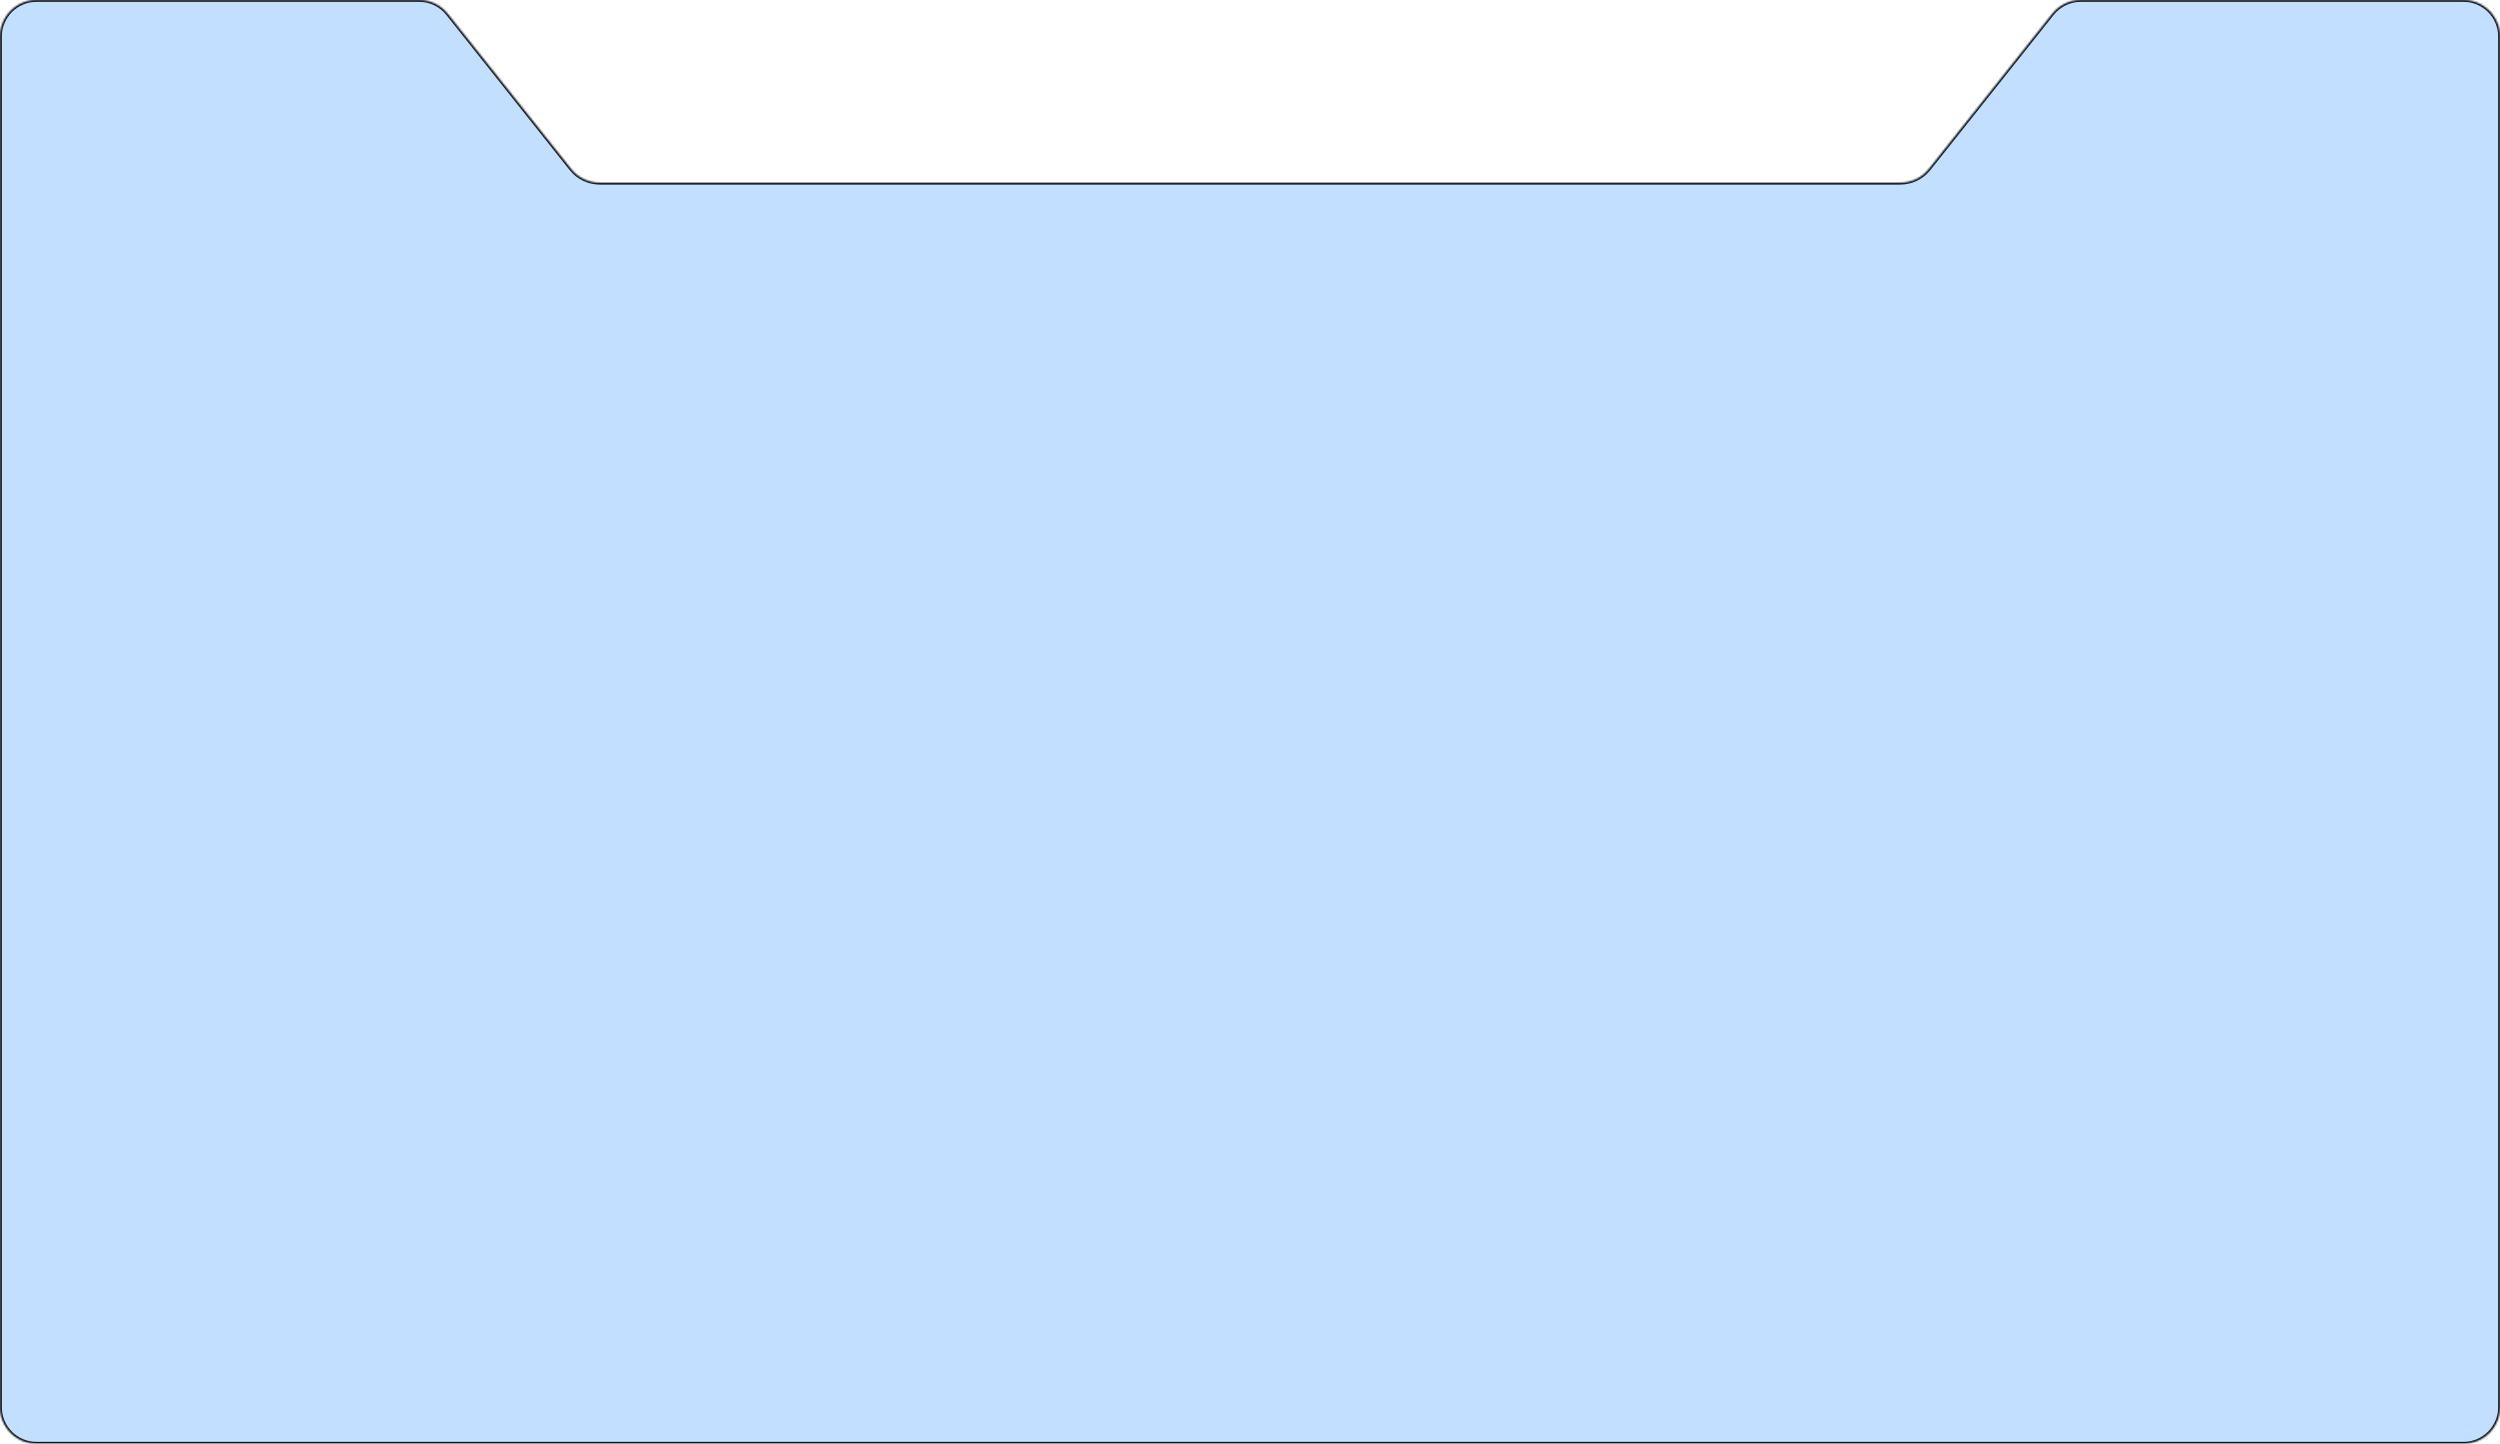 <?xml version="1.0" encoding="UTF-8"?> <svg xmlns="http://www.w3.org/2000/svg" width="1368" height="790" viewBox="0 0 1368 790" fill="none"><mask id="path-1-inside-1_2716_9508" fill="white"><path d="M229.35 0C235.447 0 241.211 2.781 245.005 7.554L312.495 92.446C316.289 97.219 322.053 100 328.15 100H1039.85C1045.95 100 1051.71 97.219 1055.5 92.446L1123 7.554C1126.79 2.781 1132.55 0 1138.65 0H1348C1359.05 0 1368 8.954 1368 20V770C1368 781.046 1359.05 790 1348 790H20C8.954 790 0 781.046 0 770V20C9.2773e-06 8.954 8.954 0 20 0H229.35Z"></path></mask><path d="M229.35 0C235.447 0 241.211 2.781 245.005 7.554L312.495 92.446C316.289 97.219 322.053 100 328.15 100H1039.85C1045.95 100 1051.71 97.219 1055.5 92.446L1123 7.554C1126.79 2.781 1132.55 0 1138.65 0H1348C1359.05 0 1368 8.954 1368 20V770C1368 781.046 1359.05 790 1348 790H20C8.954 790 0 781.046 0 770V20C9.2773e-06 8.954 8.954 0 20 0H229.35Z" fill="#C2DFFF"></path><path d="M245.005 7.554L245.788 6.931L245.788 6.931L245.005 7.554ZM312.495 92.446L311.712 93.069L311.712 93.069L312.495 92.446ZM1055.5 92.446L1056.29 93.069V93.069L1055.5 92.446ZM1123 7.554L1122.21 6.931V6.931L1123 7.554ZM1368 20H1369H1368ZM1348 790V791V790ZM0 20H-1H0ZM229.35 0V1C235.142 1 240.618 3.642 244.222 8.176L245.005 7.554L245.788 6.931C241.804 1.92 235.751 -1 229.35 -1V0ZM245.005 7.554L244.222 8.176L311.712 93.069L312.495 92.446L313.278 91.824L245.788 6.931L245.005 7.554ZM312.495 92.446L311.712 93.069C315.696 98.08 321.749 101 328.15 101V100V99C322.358 99 316.882 96.358 313.278 91.824L312.495 92.446ZM328.15 100V101H1039.85V100V99H328.15V100ZM1039.85 100V101C1046.25 101 1052.3 98.08 1056.29 93.069L1055.5 92.446L1054.72 91.824C1051.12 96.358 1045.64 99 1039.85 99V100ZM1055.5 92.446L1056.29 93.069L1123.78 8.176L1123 7.554L1122.21 6.931L1054.72 91.824L1055.5 92.446ZM1123 7.554L1123.78 8.176C1127.38 3.642 1132.86 1 1138.65 1V0V-1C1132.25 -1 1126.2 1.92 1122.21 6.931L1123 7.554ZM1138.65 0V1H1348V0V-1H1138.65V0ZM1348 0V1C1358.49 1 1367 9.507 1367 20H1368H1369C1369 8.402 1359.6 -1 1348 -1V0ZM1368 20H1367V770H1368H1369V20H1368ZM1368 770H1367C1367 780.493 1358.49 789 1348 789V790V791C1359.6 791 1369 781.598 1369 770H1368ZM1348 790V789H20V790V791H1348V790ZM20 790V789C9.507 789 1 780.493 1 770H0H-1C-1 781.598 8.402 791 20 791V790ZM0 770H1V20H0H-1V770H0ZM0 20H1C1 9.507 9.507 1 20 1V0V-1C8.402 -1 -1 8.402 -1 20H0ZM20 0V1H229.35V0V-1H20V0Z" fill="#100F0D" mask="url(#path-1-inside-1_2716_9508)"></path></svg> 